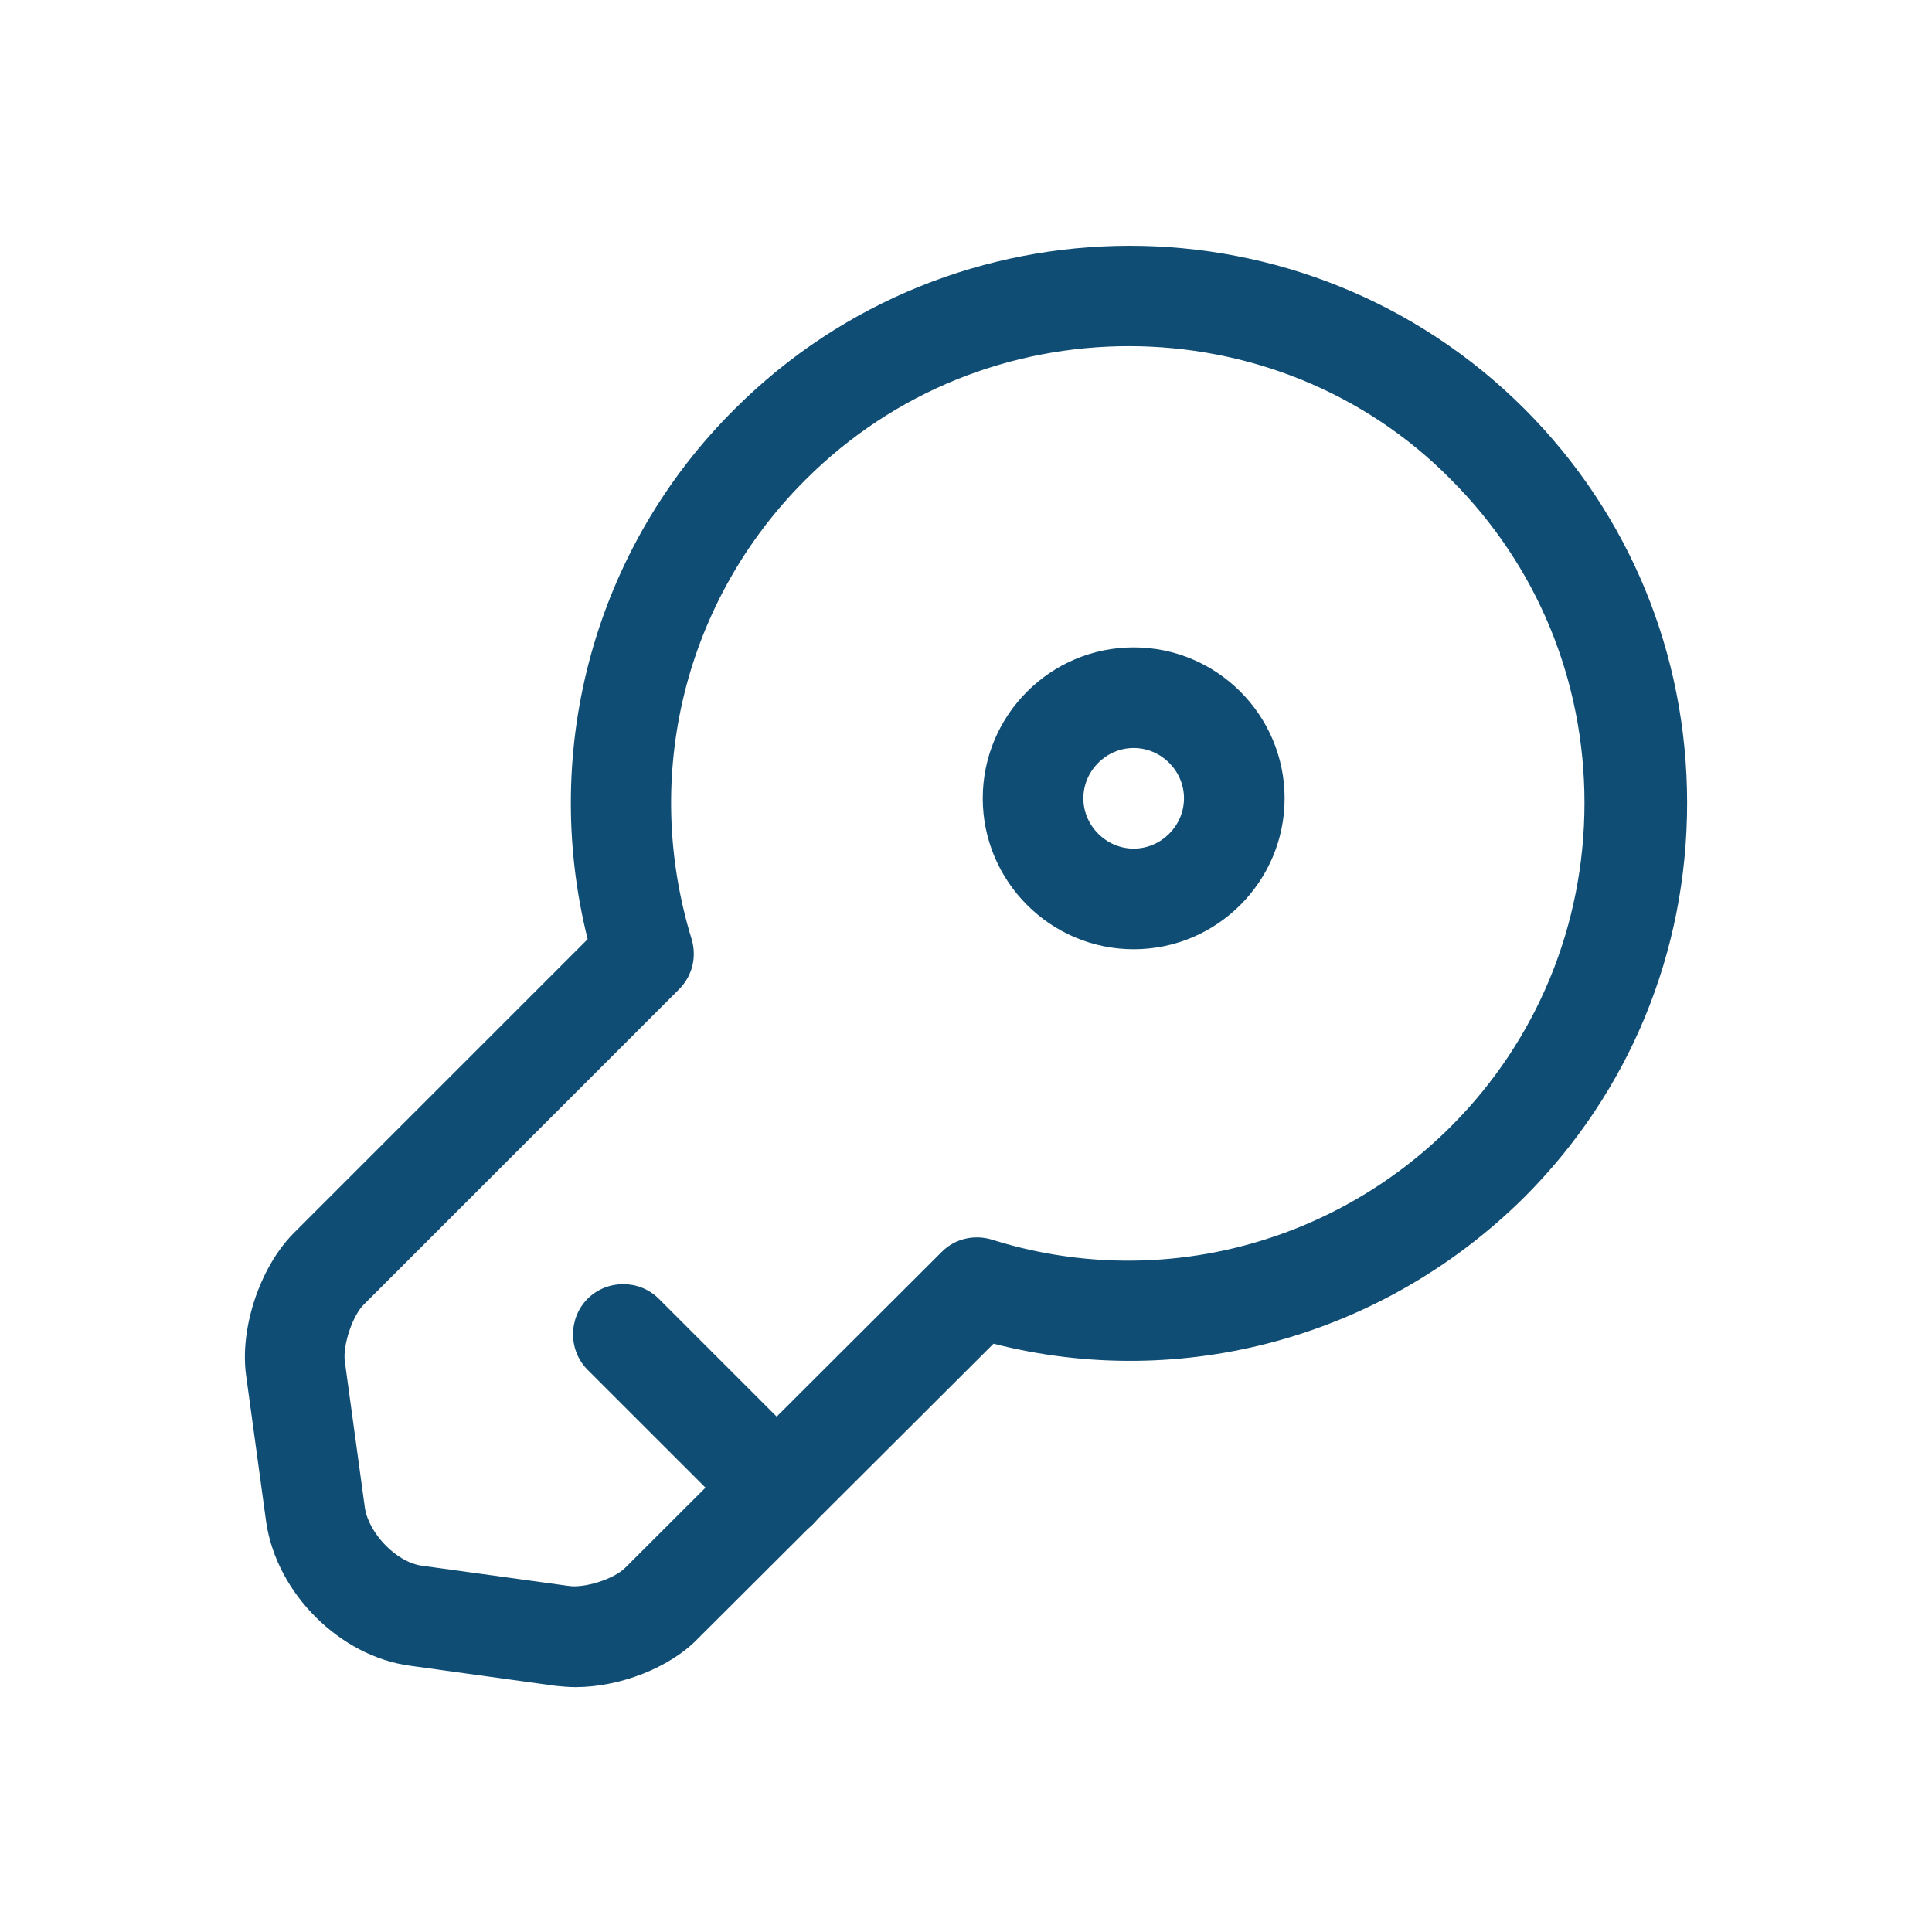<?xml version="1.0" encoding="UTF-8"?> <svg xmlns="http://www.w3.org/2000/svg" width="24" height="24" viewBox="0 0 24 24" fill="none"><path d="M7.15 20.958C7.067 20.958 6.975 20.95 6.9 20.942L5.092 20.692C4.225 20.575 3.442 19.8 3.308 18.917L3.058 17.092C2.975 16.508 3.225 15.75 3.642 15.325L7.3 11.667C6.708 9.3 7.392 6.8 9.133 5.075C11.833 2.383 16.225 2.375 18.933 5.075C20.242 6.383 20.958 8.125 20.958 9.975C20.958 11.825 20.242 13.567 18.933 14.875C17.183 16.608 14.692 17.292 12.342 16.692L8.675 20.35C8.325 20.717 7.7 20.958 7.15 20.958ZM14.025 4.3C12.567 4.3 11.117 4.85 10.008 5.958C8.508 7.45 7.967 9.633 8.592 11.667C8.658 11.892 8.6 12.125 8.433 12.292L4.517 16.208C4.375 16.35 4.258 16.717 4.283 16.908L4.533 18.733C4.583 19.05 4.925 19.408 5.242 19.45L7.058 19.7C7.258 19.733 7.625 19.617 7.767 19.475L11.7 15.55C11.867 15.383 12.108 15.333 12.325 15.4C14.333 16.033 16.525 15.492 18.025 13.992C19.092 12.925 19.683 11.492 19.683 9.975C19.683 8.45 19.092 7.025 18.025 5.958C16.942 4.858 15.483 4.3 14.025 4.3Z" fill="#104D74"></path><path d="M9.658 19.117C9.5 19.117 9.342 19.058 9.217 18.933L7.3 17.017C7.058 16.775 7.058 16.375 7.3 16.133C7.542 15.892 7.942 15.892 8.183 16.133L10.1 18.05C10.342 18.292 10.342 18.692 10.1 18.933C9.975 19.058 9.817 19.117 9.658 19.117Z" fill="#104D74"></path><path d="M14.083 11.792C13.05 11.792 12.208 10.95 12.208 9.917C12.208 8.883 13.05 8.042 14.083 8.042C15.117 8.042 15.958 8.883 15.958 9.917C15.958 10.95 15.117 11.792 14.083 11.792ZM14.083 9.292C13.742 9.292 13.458 9.575 13.458 9.917C13.458 10.258 13.742 10.542 14.083 10.542C14.425 10.542 14.708 10.258 14.708 9.917C14.708 9.575 14.425 9.292 14.083 9.292Z" fill="#104D74"></path></svg> 